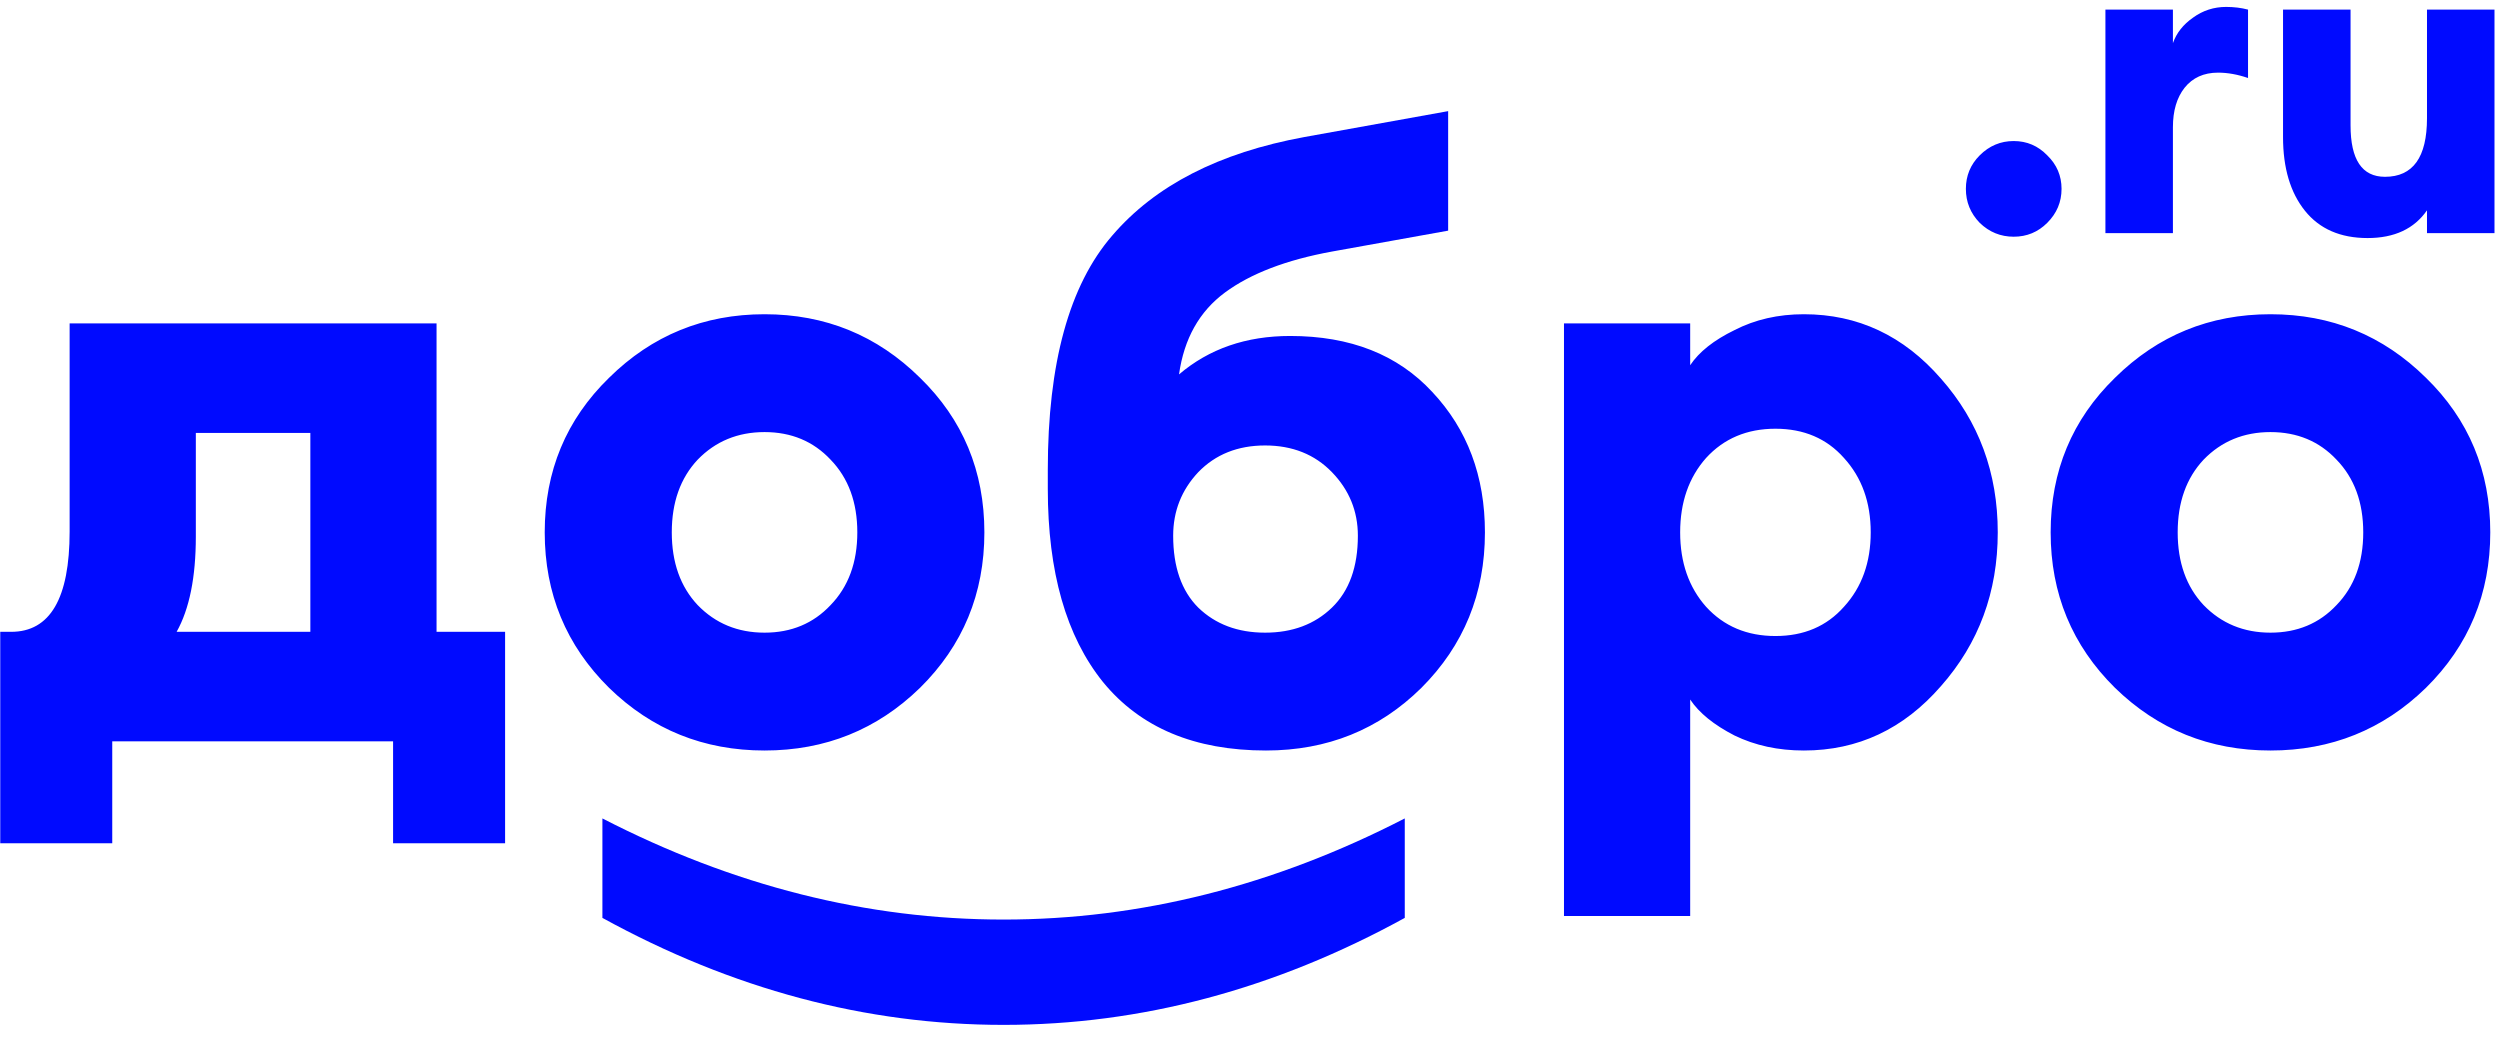 <?xml version="1.0" encoding="UTF-8"?> <svg xmlns="http://www.w3.org/2000/svg" width="108" height="45" viewBox="0 0 108 45" fill="none"> <path d="M0.011 27.295H0.48C2.165 27.295 3.008 25.851 3.008 22.962V13.972H18.859V27.295H21.82V36.43H16.981V32.025H4.849V36.43H0.011V27.295ZM8.46 18.702V23.179C8.46 24.936 8.183 26.308 7.63 27.295H13.407V18.702H8.46ZM39.744 29.715C37.891 31.52 35.652 32.422 33.029 32.422C30.405 32.422 28.166 31.52 26.313 29.715C24.459 27.885 23.532 25.646 23.532 22.999C23.532 20.351 24.459 18.124 26.313 16.319C28.166 14.489 30.405 13.575 33.029 13.575C35.652 13.575 37.891 14.489 39.744 16.319C41.598 18.124 42.525 20.351 42.525 22.999C42.525 25.646 41.598 27.885 39.744 29.715ZM30.14 26.14C30.91 26.934 31.873 27.331 33.029 27.331C34.184 27.331 35.135 26.934 35.881 26.14C36.651 25.346 37.036 24.299 37.036 22.999C37.036 21.699 36.651 20.652 35.881 19.857C35.135 19.063 34.184 18.666 33.029 18.666C31.873 18.666 30.91 19.063 30.14 19.857C29.394 20.652 29.021 21.699 29.021 22.999C29.021 24.299 29.394 25.346 30.14 26.14ZM54.689 32.422C51.608 32.422 49.261 31.436 47.648 29.462C46.059 27.488 45.265 24.708 45.265 21.121V20.291C45.265 15.693 46.191 12.323 48.045 10.181C49.898 8.014 52.667 6.594 56.35 5.92L62.56 4.801V9.964L57.541 10.867C55.567 11.228 54.027 11.818 52.919 12.636C51.812 13.454 51.15 14.634 50.934 16.174C52.233 15.067 53.834 14.514 55.736 14.514C58.335 14.514 60.382 15.32 61.874 16.933C63.39 18.546 64.149 20.567 64.149 22.999C64.149 25.646 63.234 27.885 61.404 29.715C59.575 31.52 57.337 32.422 54.689 32.422ZM51.764 26.248C52.51 26.97 53.473 27.331 54.653 27.331C55.832 27.331 56.795 26.97 57.541 26.248C58.287 25.526 58.66 24.491 58.66 23.143C58.66 22.084 58.287 21.169 57.541 20.399C56.795 19.629 55.832 19.244 54.653 19.244C53.473 19.244 52.51 19.629 51.764 20.399C51.042 21.169 50.681 22.084 50.681 23.143C50.681 24.491 51.042 25.526 51.764 26.248ZM73.016 39.572H67.564V13.972H73.016V15.777C73.401 15.2 74.039 14.694 74.93 14.261C75.82 13.803 76.819 13.575 77.927 13.575C80.261 13.575 82.235 14.502 83.848 16.355C85.485 18.209 86.303 20.423 86.303 22.999C86.303 25.574 85.485 27.789 83.848 29.642C82.235 31.496 80.261 32.422 77.927 32.422C76.819 32.422 75.82 32.206 74.93 31.773C74.039 31.315 73.401 30.798 73.016 30.22V39.572ZM73.702 26.212C74.472 27.055 75.471 27.476 76.699 27.476C77.927 27.476 78.913 27.055 79.66 26.212C80.43 25.37 80.815 24.299 80.815 22.999C80.815 21.699 80.43 20.628 79.66 19.785C78.913 18.943 77.927 18.521 76.699 18.521C75.471 18.521 74.472 18.943 73.702 19.785C72.956 20.628 72.583 21.699 72.583 22.999C72.583 24.299 72.956 25.37 73.702 26.212ZM104.8 29.715C102.947 31.52 100.708 32.422 98.084 32.422C95.46 32.422 93.222 31.52 91.368 29.715C89.515 27.885 88.588 25.646 88.588 22.999C88.588 20.351 89.515 18.124 91.368 16.319C93.222 14.489 95.46 13.575 98.084 13.575C100.708 13.575 102.947 14.489 104.8 16.319C106.654 18.124 107.58 20.351 107.58 22.999C107.58 25.646 106.654 27.885 104.8 29.715ZM95.196 26.14C95.966 26.934 96.929 27.331 98.084 27.331C99.24 27.331 100.191 26.934 100.937 26.14C101.707 25.346 102.092 24.299 102.092 22.999C102.092 21.699 101.707 20.652 100.937 19.857C100.191 19.063 99.24 18.666 98.084 18.666C96.929 18.666 95.966 19.063 95.196 19.857C94.45 20.652 94.076 21.699 94.076 22.999C94.076 24.299 94.45 25.346 95.196 26.14Z" fill="#000AFF"></path> <path d="M88.441 9.627C88.042 10.026 87.559 10.226 86.992 10.226C86.426 10.226 85.936 10.026 85.524 9.627C85.125 9.215 84.926 8.726 84.926 8.159C84.926 7.593 85.125 7.11 85.524 6.711C85.936 6.299 86.426 6.093 86.992 6.093C87.559 6.093 88.042 6.299 88.441 6.711C88.853 7.11 89.059 7.593 89.059 8.159C89.059 8.726 88.853 9.215 88.441 9.627ZM90.954 10.071V0.415H93.87V1.863C94.025 1.425 94.314 1.058 94.739 0.762C95.164 0.453 95.641 0.299 96.168 0.299C96.503 0.299 96.819 0.337 97.115 0.415V3.37C96.664 3.215 96.233 3.138 95.821 3.138C95.203 3.138 94.72 3.357 94.372 3.794C94.038 4.219 93.87 4.786 93.87 5.494V10.071H90.954ZM102.278 10.284C101.106 10.284 100.205 9.891 99.574 9.106C98.943 8.32 98.627 7.258 98.627 5.919V0.415H101.544V5.417C101.544 6.897 102.039 7.638 103.031 7.638C104.241 7.638 104.846 6.794 104.846 5.108V0.415H107.762V10.071H104.846V9.086C104.293 9.885 103.436 10.284 102.278 10.284Z" fill="#000AFF"></path> <path d="M26.024 39.653V35.356C31.68 38.269 37.458 39.725 43.355 39.725C49.252 39.725 55.029 38.269 60.686 35.356V39.653C55.078 42.734 49.301 44.275 43.355 44.275C37.409 44.275 31.632 42.734 26.024 39.653Z" fill="#000AFF"></path> </svg> 